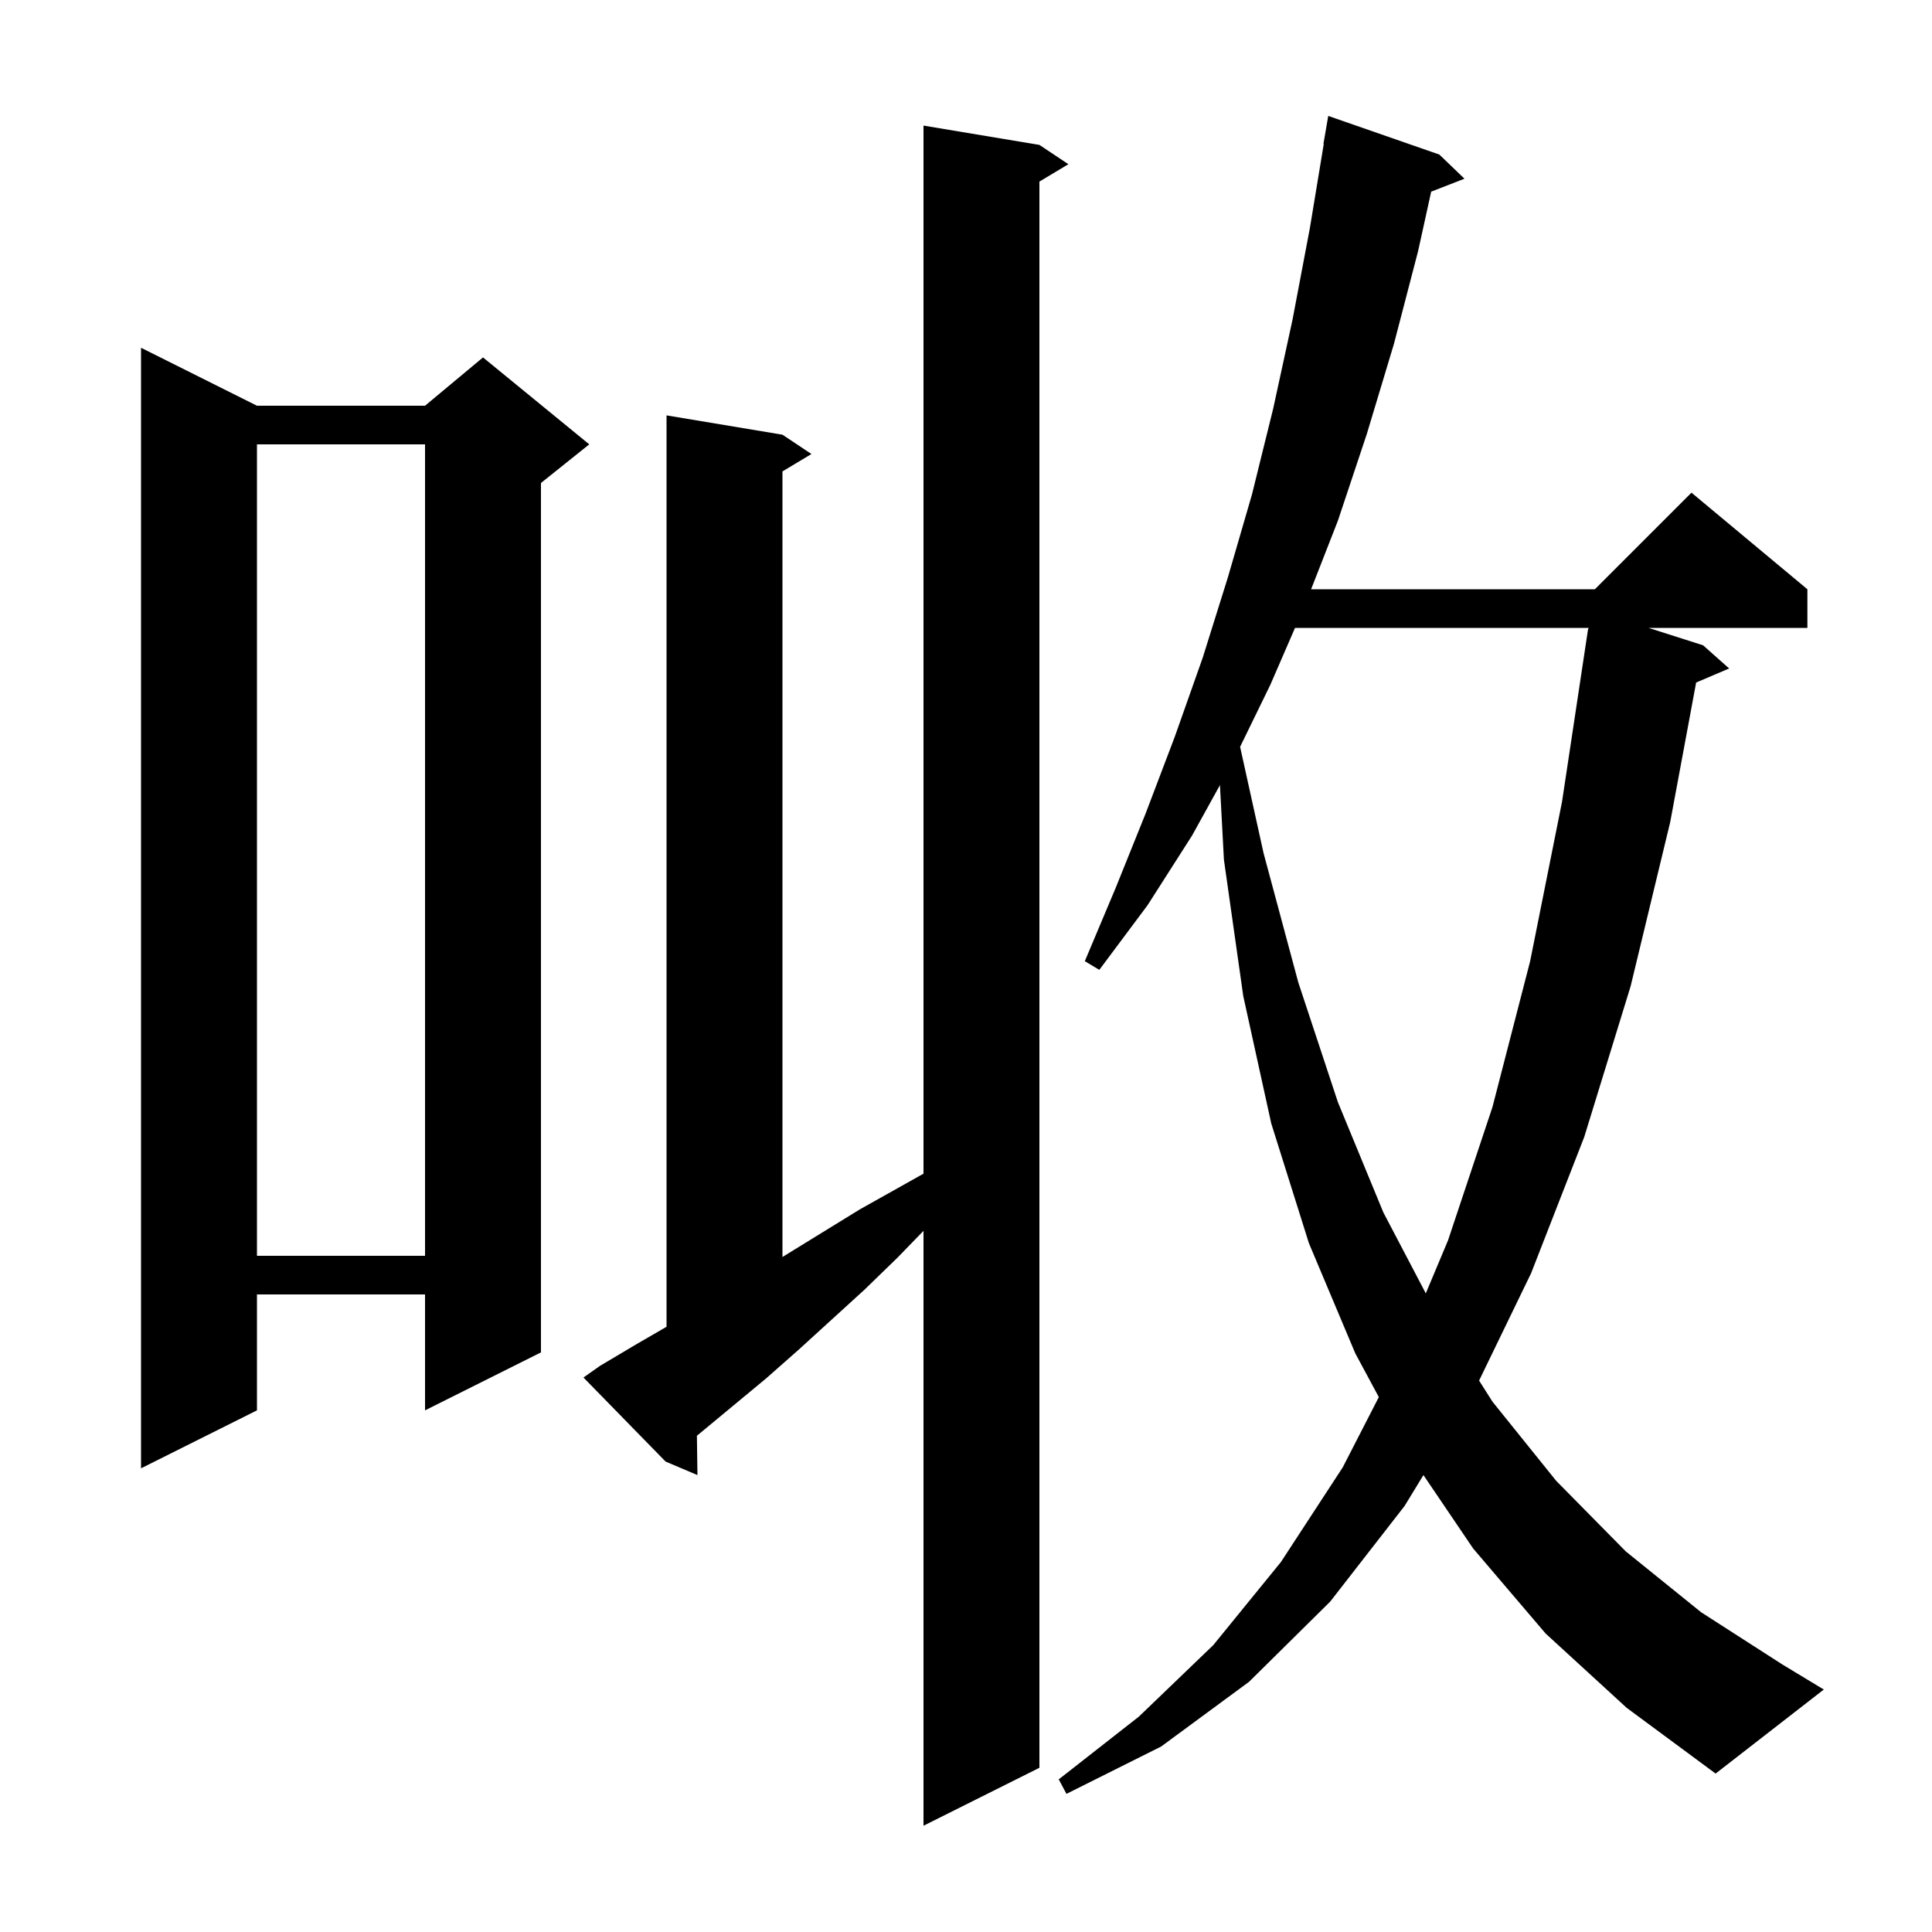 <svg xmlns="http://www.w3.org/2000/svg" xmlns:xlink="http://www.w3.org/1999/xlink" version="1.1" baseProfile="full" viewBox="0 0 200 200" width="200" height="200"><g fill="currentColor"><path d="M 62.1 141.4 L 65.8 139.2 L 69.0 137.347 L 69.0 43.0 L 81.0 45.0 L 84.0 47.0 L 81.0 48.8 L 81.0 130.123 L 89.0 125.2 L 95.6 121.498 L 95.6 13.0 L 107.6 15.0 L 110.6 17.0 L 107.6 18.8 L 107.6 183.0 L 95.6 189.0 L 95.6 127.418 L 92.9 130.2 L 89.5 133.5 L 82.7 139.7 L 79.3 142.7 L 72.3 148.5 L 72.143 148.629 L 72.2 152.7 L 68.9 151.3 L 60.4 142.6 Z M 160.0 169.1 L 152.5 160.3 L 147.354 152.7 L 145.4 155.9 L 137.7 165.8 L 129.3 174.1 L 120.2 180.8 L 110.4 185.7 L 109.6 184.2 L 117.9 177.7 L 125.6 170.3 L 132.6 161.7 L 139.0 151.9 L 142.735 144.627 L 140.3 140.1 L 135.5 128.7 L 131.6 116.3 L 128.7 103.1 L 126.7 89.0 L 126.288 81.274 L 123.4 86.5 L 118.8 93.7 L 113.8 100.4 L 112.3 99.5 L 115.5 91.9 L 118.6 84.2 L 121.6 76.3 L 124.5 68.1 L 127.1 59.8 L 129.6 51.2 L 131.8 42.3 L 133.8 33.1 L 135.6 23.6 L 137.035 14.903 L 137.0 14.9 L 137.5 12.0 L 149.0 16.0 L 151.6 18.5 L 148.155 19.84 L 146.8 26.0 L 144.3 35.6 L 141.5 44.9 L 138.5 53.9 L 135.725 61.0 L 165.1 61.0 L 175.1 51.0 L 187.1 61.0 L 187.1 65.0 L 170.657 65.0 L 176.3 66.8 L 179.0 69.2 L 175.584 70.655 L 172.9 85.1 L 168.8 102.1 L 164.0 117.7 L 158.5 131.8 L 153.115 142.917 L 154.5 145.1 L 161.1 153.3 L 168.3 160.6 L 176.1 166.9 L 184.5 172.3 L 188.8 174.9 L 177.6 183.6 L 168.4 176.8 Z M 26.6 42.0 L 44.0 42.0 L 50.0 37.0 L 61.0 46.0 L 56.0 50.0 L 56.0 140.0 L 44.0 146.0 L 44.0 134.0 L 26.6 134.0 L 26.6 146.0 L 14.6 152.0 L 14.6 36.0 Z M 134.059 65.0 L 131.5 70.9 L 128.375 77.311 L 130.8 88.3 L 134.4 101.7 L 138.5 114.1 L 143.2 125.5 L 147.598 133.889 L 149.9 128.4 L 154.5 114.6 L 158.4 99.5 L 161.7 83.0 L 164.4 65.1 L 164.433 65.105 L 164.447 65.0 Z M 26.6 46.0 L 26.6 130.0 L 44.0 130.0 L 44.0 46.0 Z "/></g></svg>